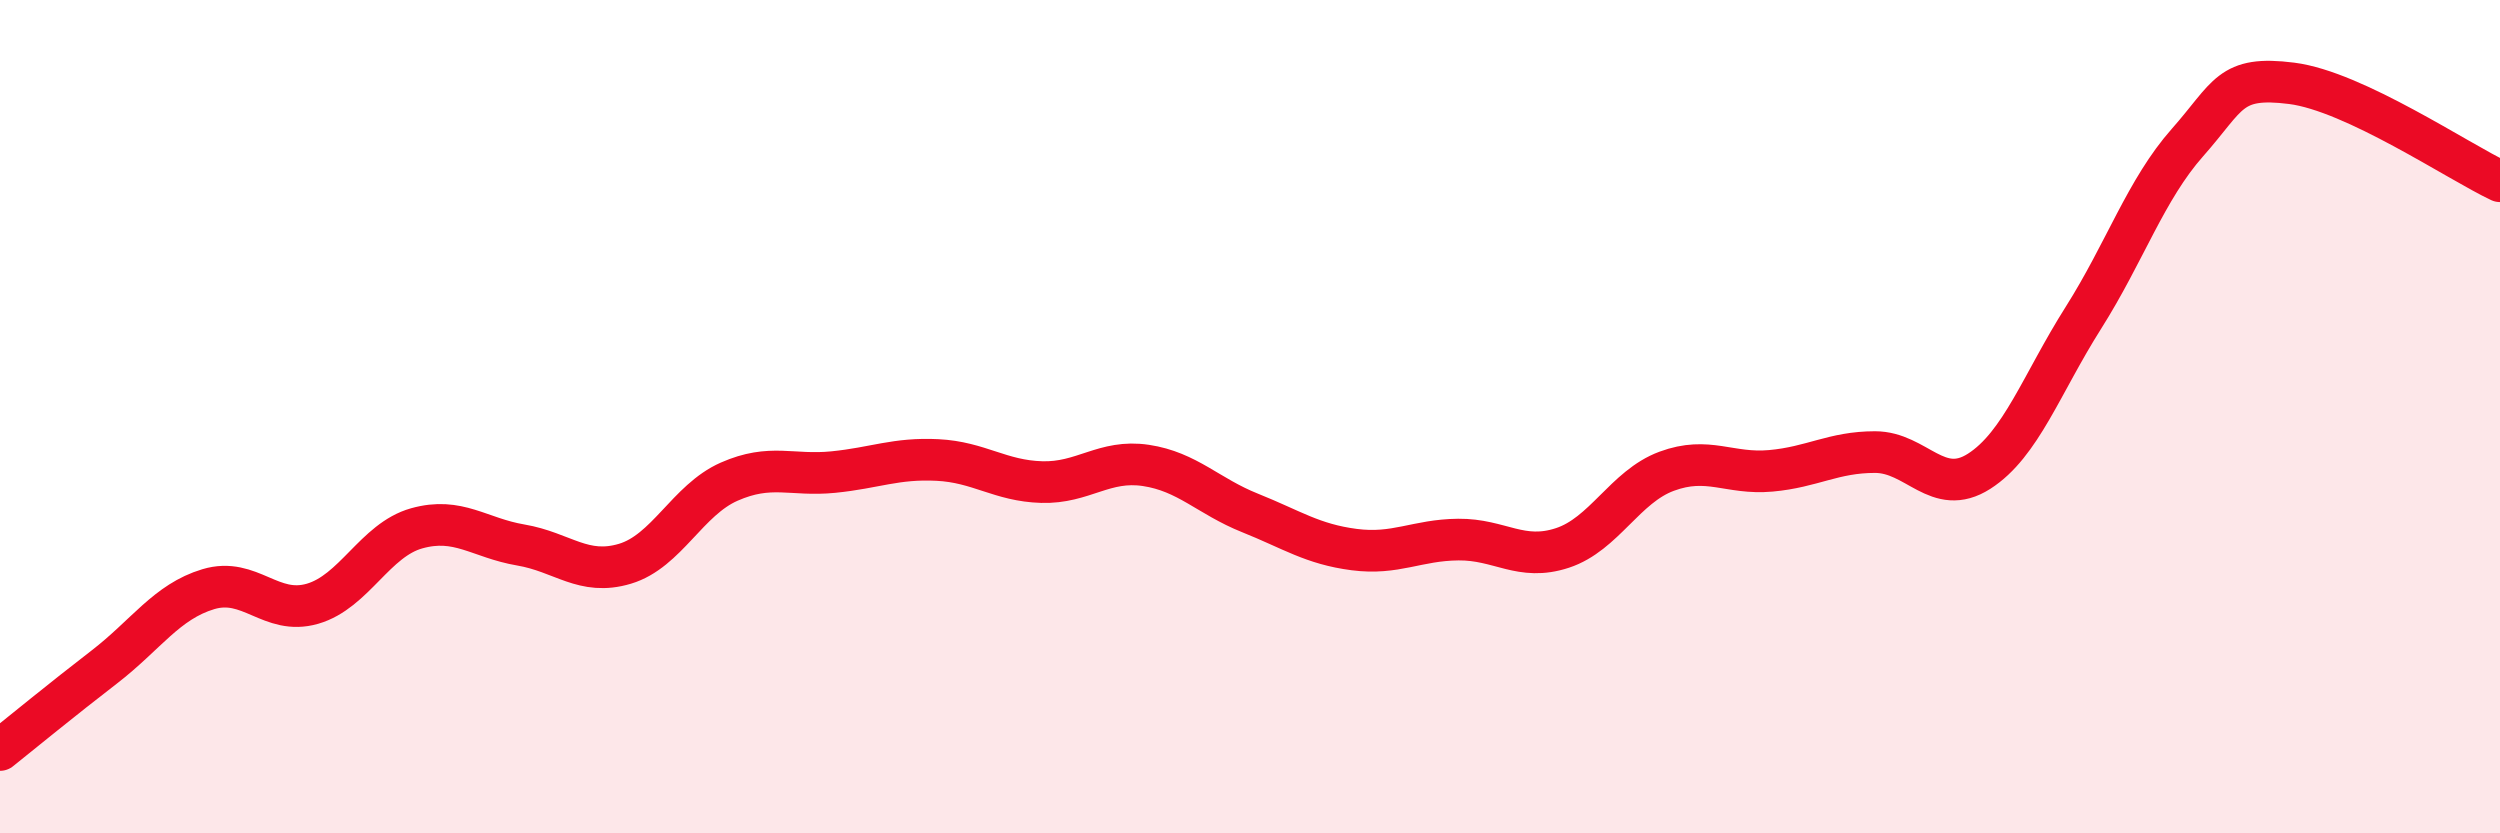 
    <svg width="60" height="20" viewBox="0 0 60 20" xmlns="http://www.w3.org/2000/svg">
      <path
        d="M 0,18 C 0.5,17.6 1.5,16.78 2.5,16.01 C 3.5,15.24 4,14.44 5,14.14 C 6,13.84 6.5,14.78 7.5,14.49 C 8.5,14.2 9,12.96 10,12.68 C 11,12.4 11.5,12.91 12.5,13.08 C 13.5,13.25 14,13.83 15,13.53 C 16,13.23 16.5,12 17.5,11.56 C 18.5,11.12 19,11.43 20,11.33 C 21,11.23 21.5,10.99 22.5,11.04 C 23.5,11.09 24,11.54 25,11.57 C 26,11.6 26.5,11.02 27.5,11.17 C 28.5,11.32 29,11.91 30,12.31 C 31,12.71 31.5,13.06 32.5,13.19 C 33.5,13.32 34,12.96 35,12.95 C 36,12.94 36.5,13.48 37.5,13.15 C 38.5,12.82 39,11.68 40,11.31 C 41,10.94 41.5,11.39 42.5,11.3 C 43.5,11.21 44,10.85 45,10.85 C 46,10.85 46.5,11.95 47.5,11.31 C 48.5,10.67 49,9.21 50,7.63 C 51,6.05 51.5,4.55 52.5,3.42 C 53.5,2.29 53.5,1.81 55,2 C 56.5,2.19 59,3.88 60,4.35L60 20L0 20Z"
        fill="#EB0A25"
        opacity="0.1"
        stroke-linecap="round"
        stroke-linejoin="round"
      />
      <path
        d="M 0,18 C 0.5,17.6 1.5,16.78 2.5,16.01 C 3.5,15.24 4,14.44 5,14.14 C 6,13.84 6.5,14.78 7.5,14.49 C 8.5,14.2 9,12.96 10,12.68 C 11,12.4 11.5,12.91 12.5,13.08 C 13.5,13.25 14,13.83 15,13.53 C 16,13.23 16.5,12 17.5,11.56 C 18.5,11.12 19,11.43 20,11.33 C 21,11.23 21.5,10.99 22.5,11.04 C 23.5,11.09 24,11.54 25,11.57 C 26,11.6 26.5,11.02 27.5,11.17 C 28.5,11.32 29,11.91 30,12.31 C 31,12.71 31.5,13.06 32.5,13.19 C 33.5,13.32 34,12.96 35,12.95 C 36,12.94 36.5,13.48 37.5,13.15 C 38.5,12.82 39,11.68 40,11.31 C 41,10.94 41.5,11.39 42.5,11.3 C 43.5,11.21 44,10.85 45,10.85 C 46,10.85 46.5,11.95 47.5,11.31 C 48.5,10.67 49,9.21 50,7.63 C 51,6.05 51.5,4.55 52.5,3.42 C 53.5,2.29 53.5,1.81 55,2 C 56.5,2.19 59,3.88 60,4.35"
        stroke="#EB0A25"
        stroke-width="1"
        fill="none"
        stroke-linecap="round"
        stroke-linejoin="round"
      />
    </svg>
  